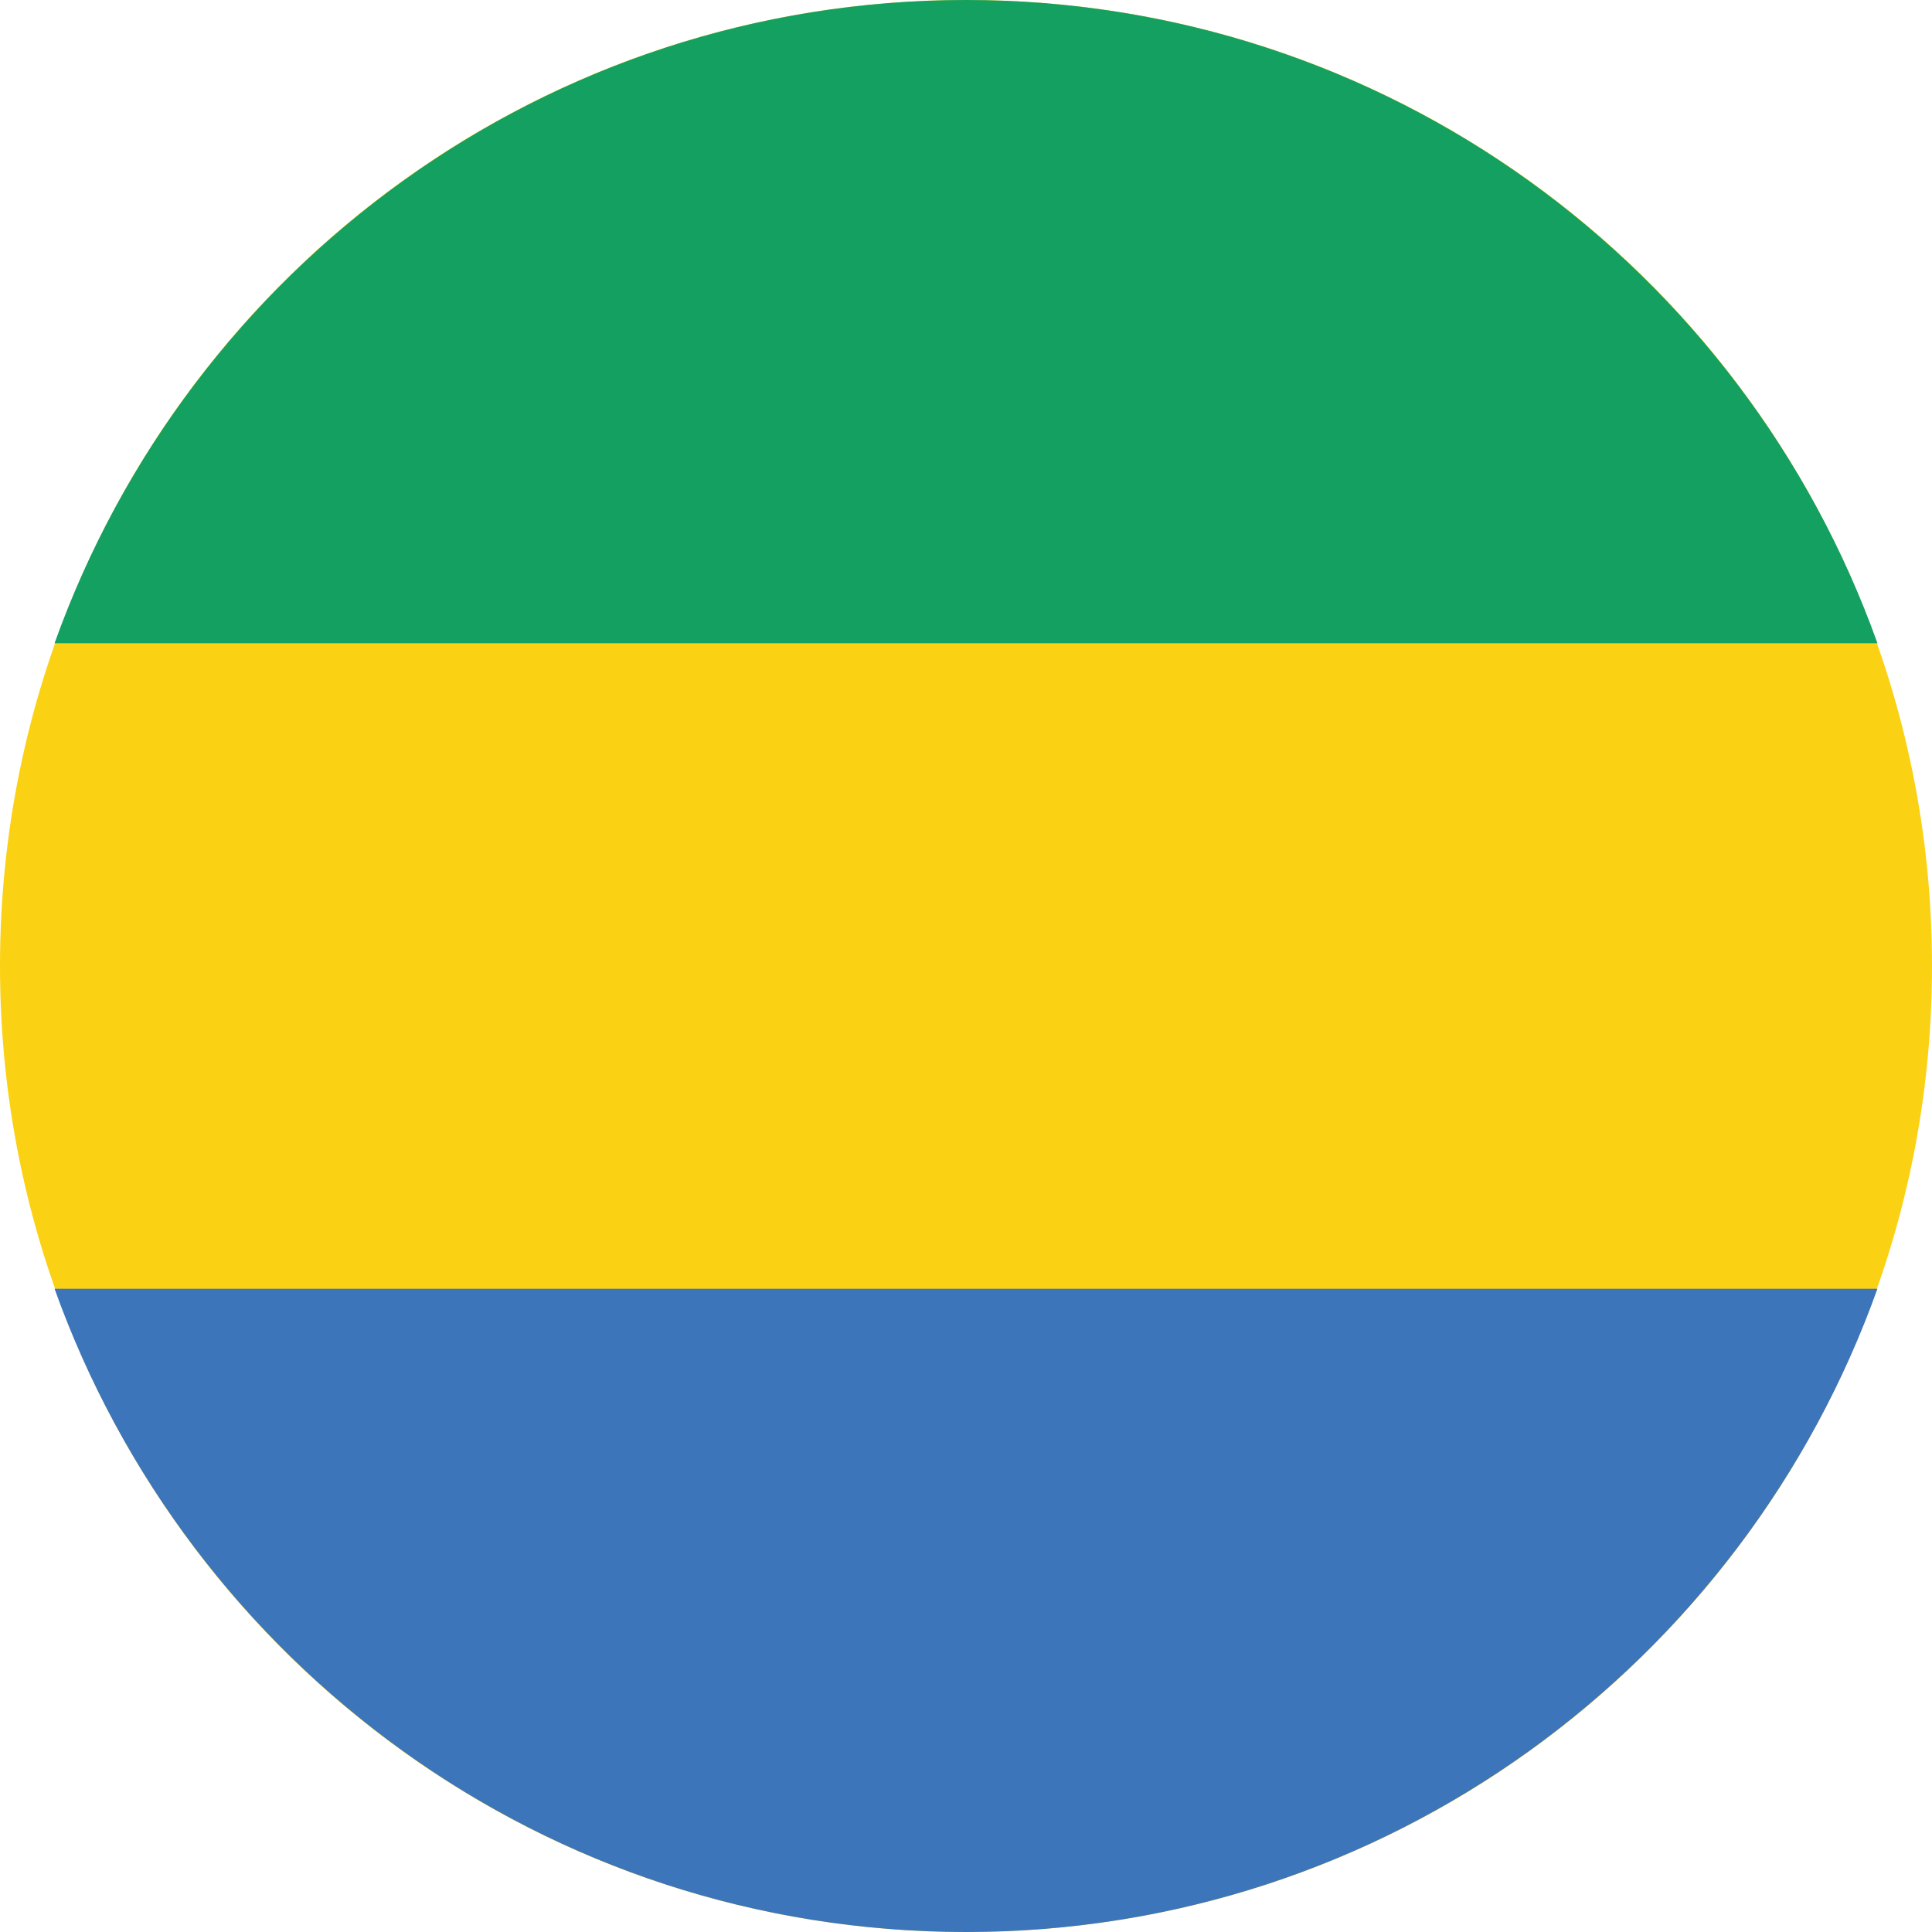 <?xml version="1.0" encoding="utf-8"?>
<!-- Generator: Adobe Illustrator 28.3.0, SVG Export Plug-In . SVG Version: 6.00 Build 0)  -->
<svg version="1.1" id="Ebene_1" xmlns="http://www.w3.org/2000/svg" xmlns:xlink="http://www.w3.org/1999/xlink" x="0px" y="0px"
	 width="85px" height="85px" viewBox="0 0 85 85" style="enable-background:new 0 0 85 85;" xml:space="preserve">
<style type="text/css">
	.st0{fill-rule:evenodd;clip-rule:evenodd;fill:#FAD113;}
	.st1{fill-rule:evenodd;clip-rule:evenodd;fill:#3C75BA;}
	.st2{fill-rule:evenodd;clip-rule:evenodd;fill:#14A061;}
</style>
<g>
	<path class="st0" d="M42.5,85C19,85,0,66,0,42.5S19,0,42.5,0S85,19,85,42.5S66,85,42.5,85z"/>
	<path class="st1" d="M82.6,56.7H2.4C8.3,73.2,24,85,42.5,85S76.7,73.2,82.6,56.7z"/>
	<path class="st2" d="M2.4,28.3h80.2C76.7,11.8,61,0,42.5,0S8.3,11.8,2.4,28.3z"/>
</g>
</svg>
